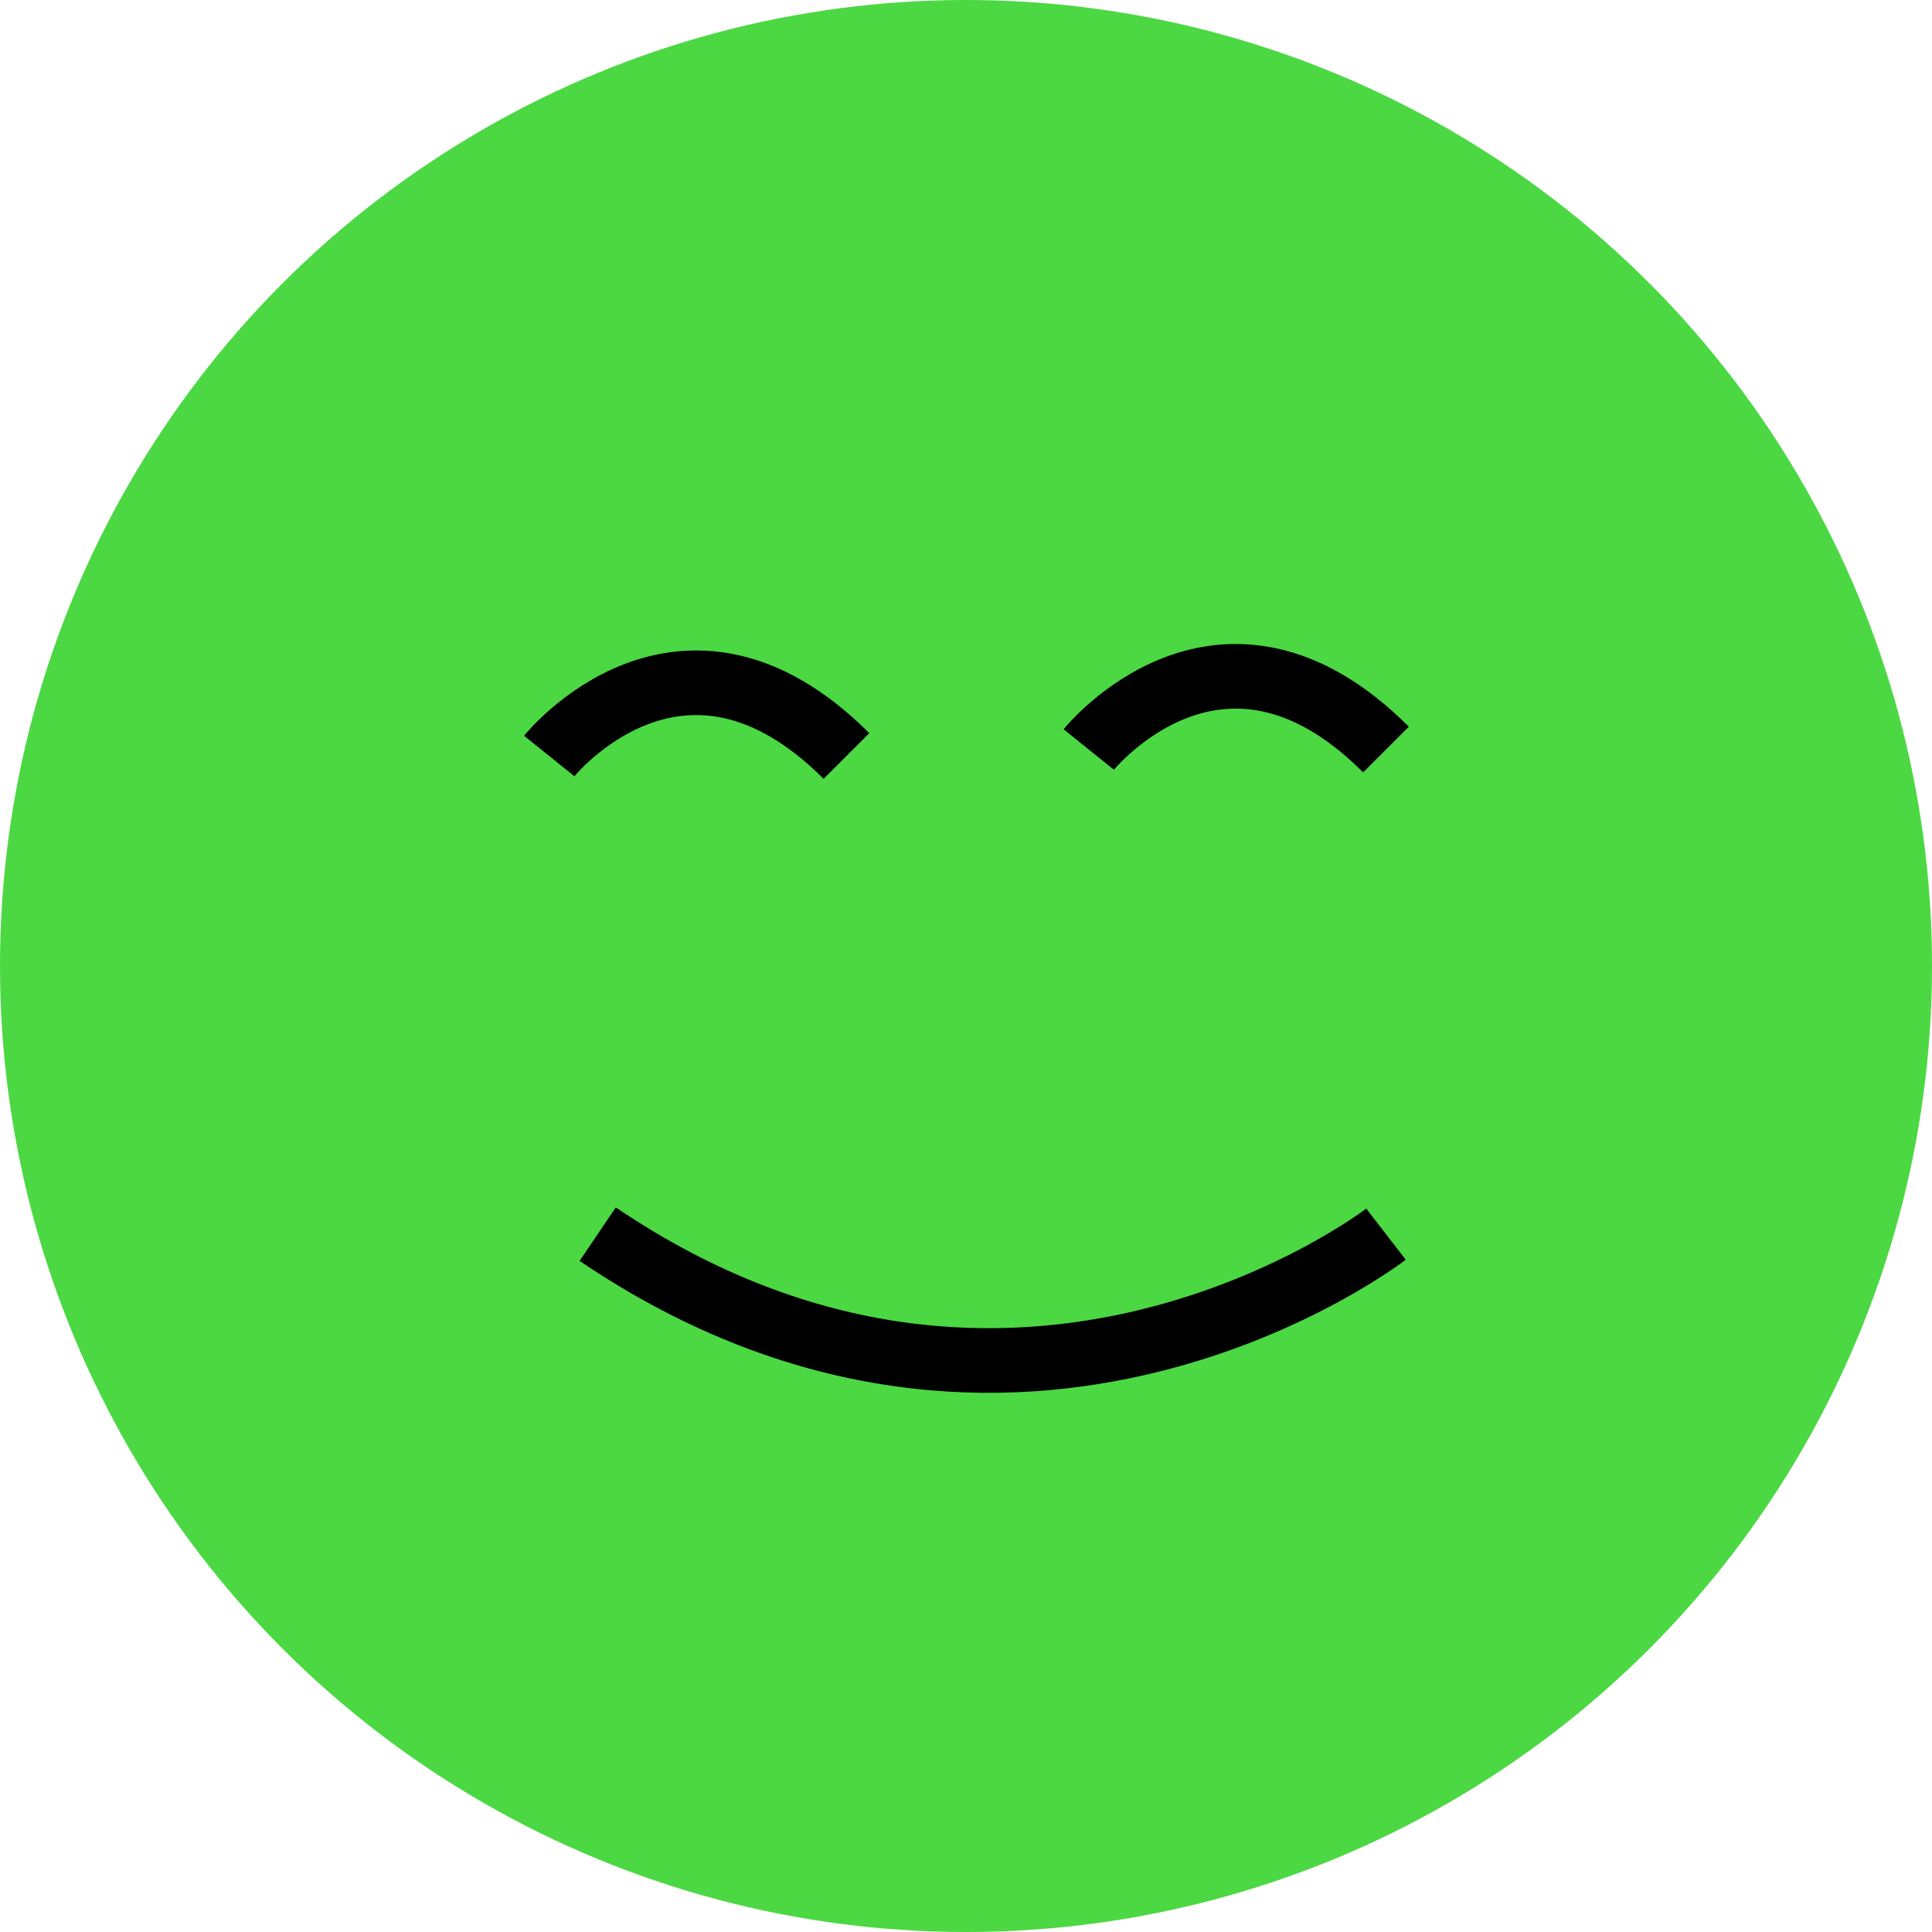 <?xml version="1.0" encoding="UTF-8"?> <svg xmlns="http://www.w3.org/2000/svg" xmlns:xlink="http://www.w3.org/1999/xlink" id="Layer_1" version="1.1" viewBox="0 0 59.8 59.8"><defs><style> .st0, .st1 { fill: none; } .st2 { clip-path: url(#clippath-1); } .st3 { fill: #4bd843; } .st1 { stroke: #000; stroke-miterlimit: 10; stroke-width: 2px; } .st4 { clip-path: url(#clippath); } </style><clipPath id="clippath"><rect class="st0" y="0" width="59.8" height="59.8"></rect></clipPath><clipPath id="clippath-1"><circle class="st0" cx="29.9" cy="29.9" r="29.9"></circle></clipPath><clipPath id="clippath-2"><rect class="st0" x=".1" y=".4" width="59.8" height="59.8"></rect></clipPath></defs><g class="st4"><g class="st2"><rect class="st3" y="0" width="59.8" height="59.8"></rect></g></g><path class="st1" d="M17,23.4s4.1-5.1,9.2,0"></path><path class="st1" d="M33.7,23.2s4.1-5.1,9.2,0"></path><path class="st1" d="M42.9,38.2s-11.4,8.8-24.4,0"></path></svg> 